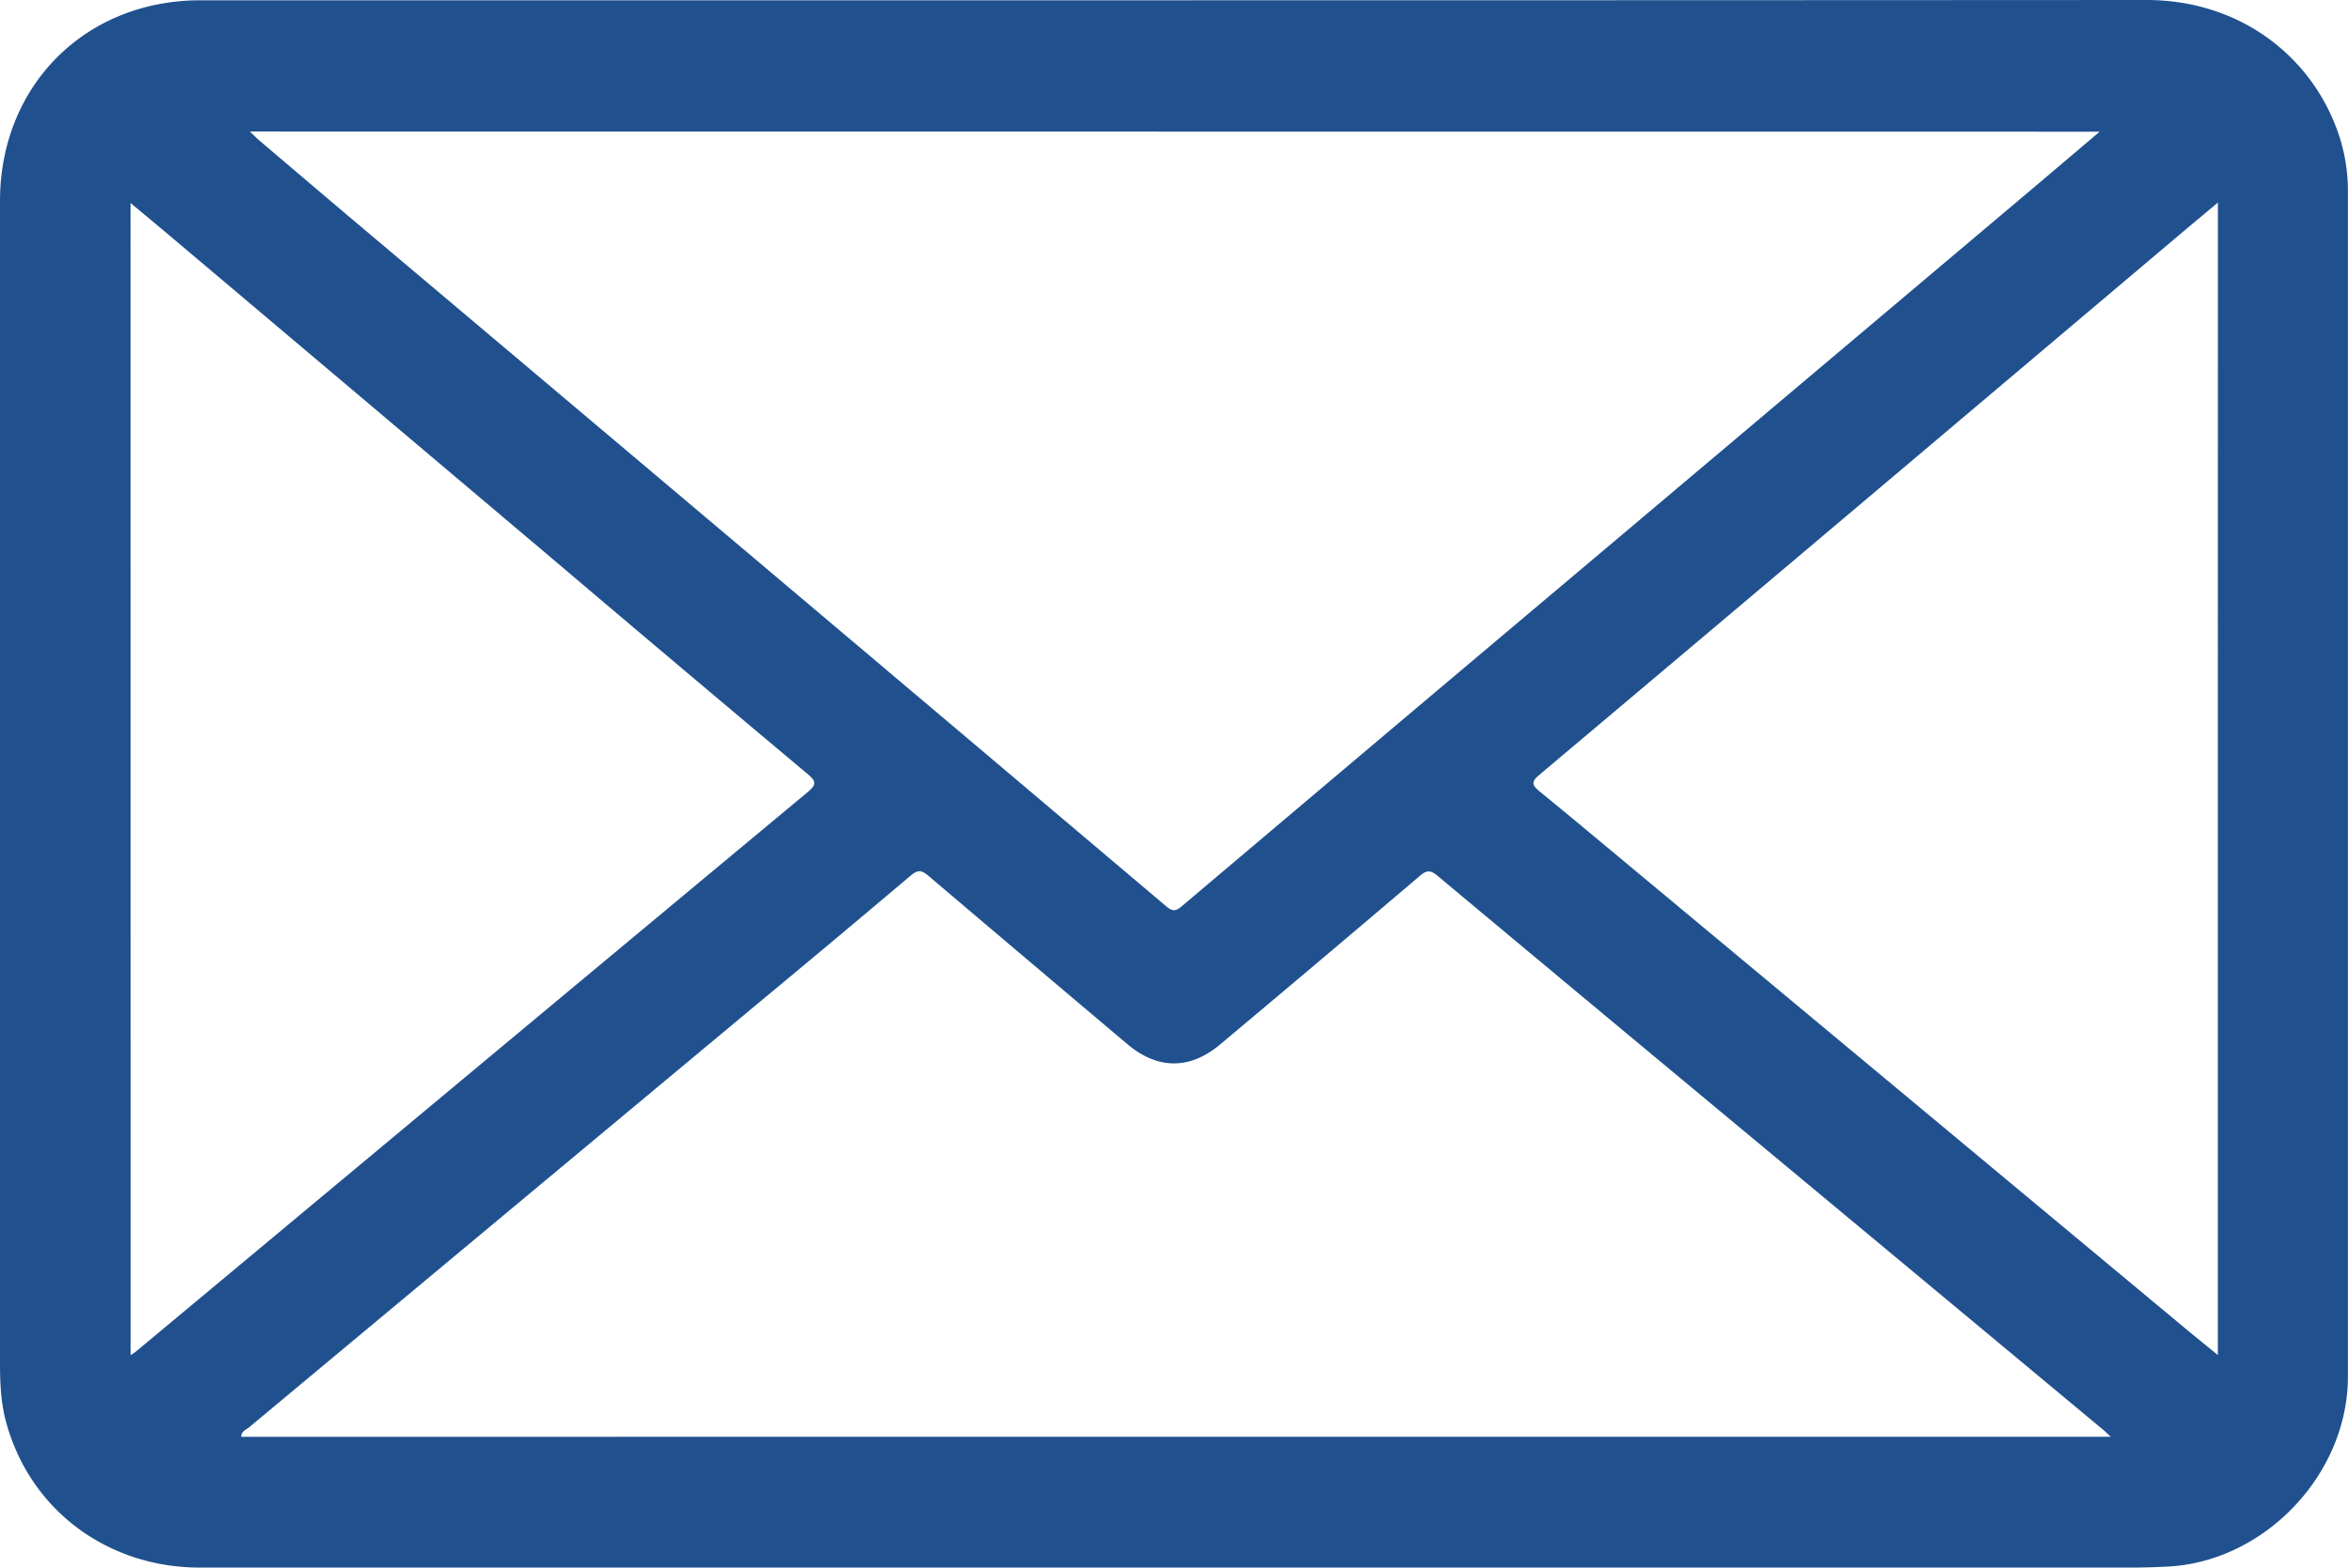 <?xml version="1.0" encoding="UTF-8"?> <svg xmlns="http://www.w3.org/2000/svg" id="Слой_1" data-name="Слой 1" viewBox="0 0 912.4 609.34"> <defs> <style>.cls-1{fill:#20518e;}</style> </defs> <title>ПППППППППП</title> <path class="cls-1" d="M458.85.11q187.49,0,375-.11C869-.08,895.85,20.27,907,47.52a68.54,68.54,0,0,1,5.36,26.24q0,108.48,0,217V535.17c0,37.71-32.08,71.67-69.73,73.74-4.82.26-9.65.41-14.48.41q-375.24,0-750.47,0c-36.59,0-66.9-23.21-75.65-57.87C.26,544.29,0,537,0,529.64V78.16C0,33.31,33.11.11,77.87.11ZM97.1,51.13c1.65,1.57,2.54,2.51,3.52,3.34q17.5,14.88,35,29.72Q208.94,146,282.23,207.85,367.72,280,453.13,352.24c2.38,2,3.6,2.12,6.05.05Q537,286.47,614.9,220.85q89.51-75.51,179-151c7-5.94,14.05-11.92,22-18.67ZM820.21,558.45c-1.65-1.51-2.45-2.31-3.31-3Q735.5,487.71,654.07,420q-47.8-39.76-95.53-79.63c-2.77-2.32-4.25-2.1-6.9.16q-38.61,32.84-77.46,65.4c-11.75,9.9-24.3,9.89-36.1-.07q-38.74-32.69-77.39-65.5c-2.82-2.41-4.3-2.14-6.9.06q-29.37,24.82-59,49.38-99,82.49-198,165c-1.11.93-3,1.47-3.06,3.68ZM861.84,78.74c-5.34,4.47-9.93,8.29-14.5,12.14L725.27,194q-63.54,53.66-127.13,107.21c-3.31,2.77-2.8,4,.23,6.5,16.36,13.37,32.55,27,48.8,40.48q101.51,84.51,203,169c3.65,3,7.36,6,11.65,9.52Zm-811.08,448c1.08-.73,1.63-1,2.11-1.44l95.91-79.94q82.47-68.75,165-137.41c3.59-3,3.47-4.23,0-7.13q-49.75-41.71-99.27-83.74Q140.16,154.25,65.73,91.43c-4.76-4-9.55-8-15-12.52Z"></path> </svg> 